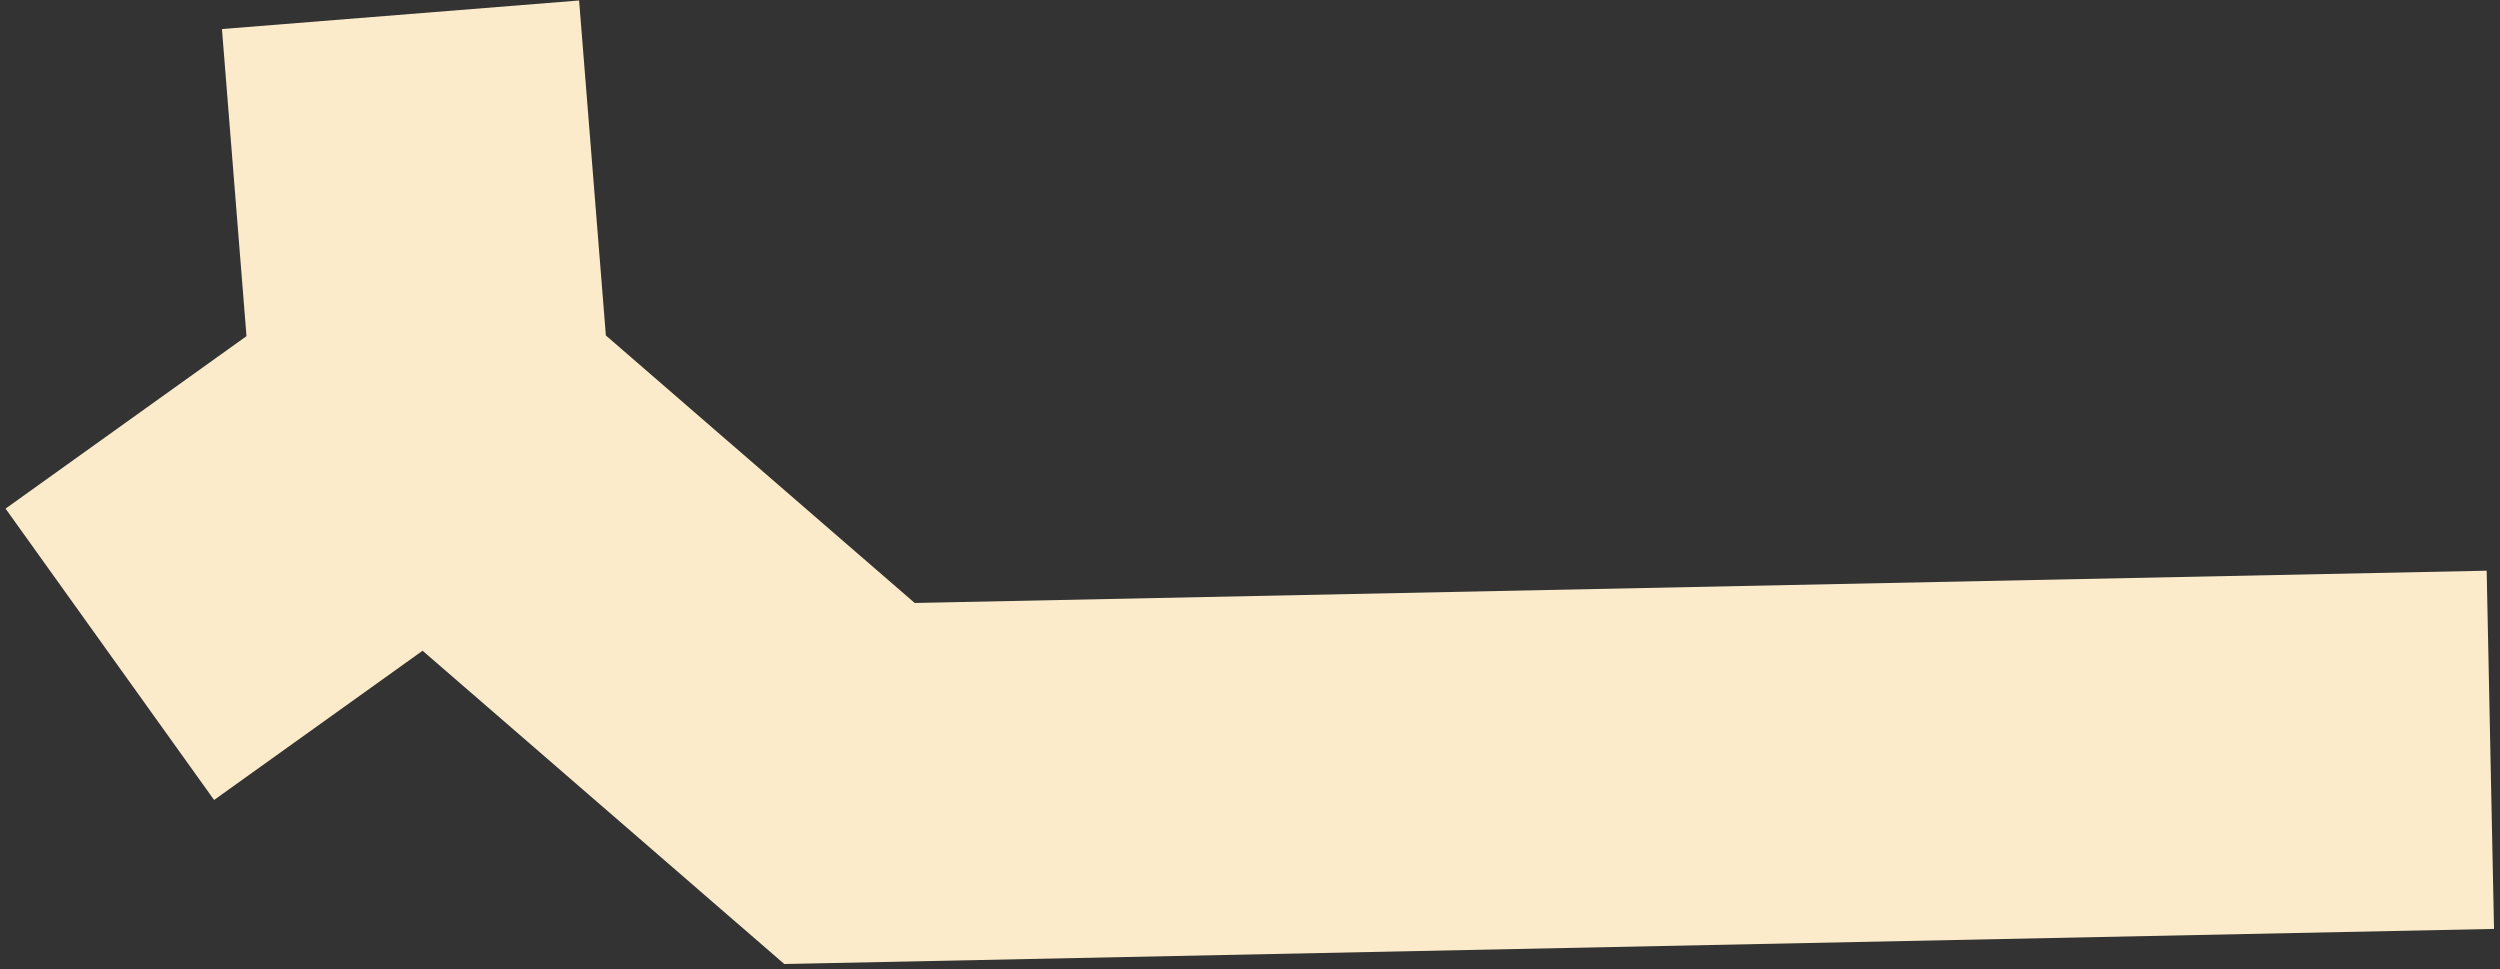 <?xml version="1.0" encoding="UTF-8"?> <svg xmlns="http://www.w3.org/2000/svg" width="387" height="150" viewBox="0 0 387 150" fill="none"><rect x="0" y="0" width="387" height="150" fill="#333333" stroke="none"/><path d="M17 101.285L67.049 65.46M385.506 116.07L131.5 121.285L67.049 65.46M67.049 65.46L62 2.285" stroke="#FBEBCA" stroke-width="55.463"></path></svg> 